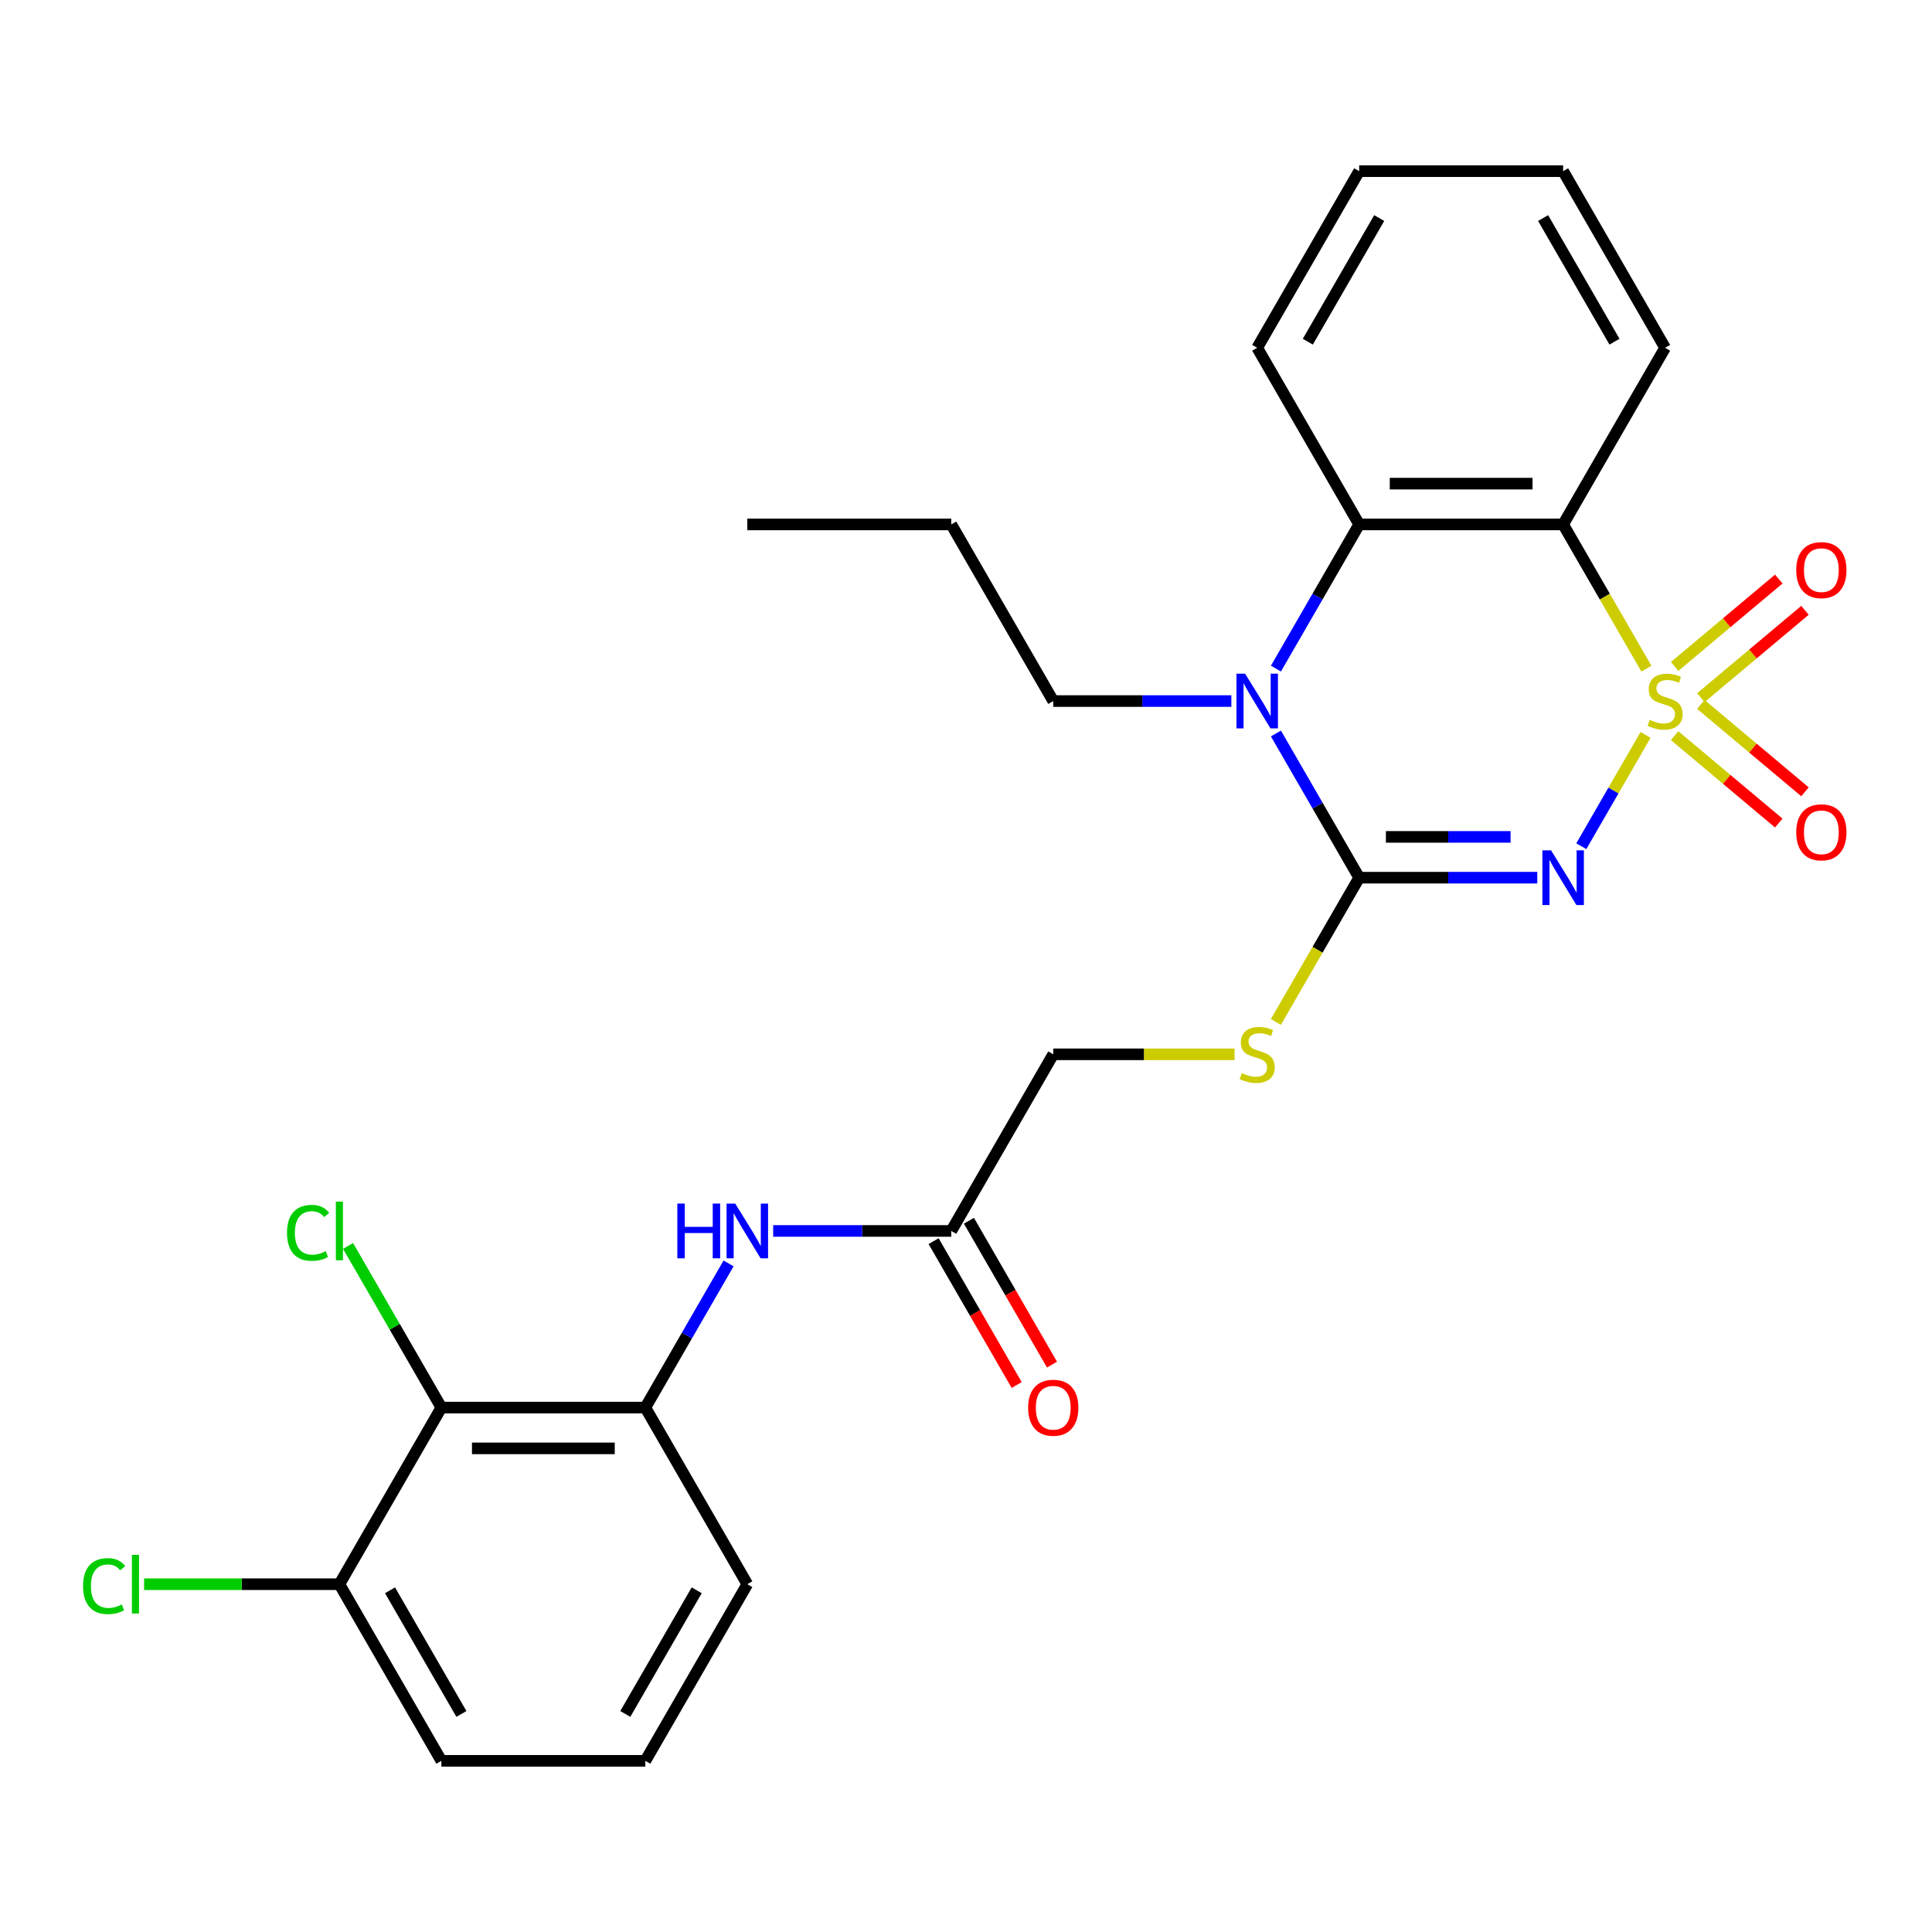 <?xml version='1.0' encoding='iso-8859-1'?>
<svg version='1.1' baseProfile='full'
              xmlns='http://www.w3.org/2000/svg'
                      xmlns:rdkit='http://www.rdkit.org/xml'
                      xmlns:xlink='http://www.w3.org/1999/xlink'
                  xml:space='preserve'
width='1000px' height='1000px' viewBox='0 0 1000 1000'>
<!-- END OF HEADER -->
<rect style='opacity:1.0;fill:#FFFFFF;stroke:none' width='1000' height='1000' x='0' y='0'> </rect>
<path class='bond-0' d='M 851.744,380.384 L 835.114,409.189' style='fill:none;fill-rule:evenodd;stroke:#CCCC00;stroke-width:6px;stroke-linecap:butt;stroke-linejoin:miter;stroke-opacity:1' />
<path class='bond-0' d='M 835.114,409.189 L 818.483,437.995' style='fill:none;fill-rule:evenodd;stroke:#0000FF;stroke-width:6px;stroke-linecap:butt;stroke-linejoin:miter;stroke-opacity:1' />
<path class='bond-2' d='M 852.183,346.105 L 830.629,308.773' style='fill:none;fill-rule:evenodd;stroke:#CCCC00;stroke-width:6px;stroke-linecap:butt;stroke-linejoin:miter;stroke-opacity:1' />
<path class='bond-2' d='M 830.629,308.773 L 809.076,271.441' style='fill:none;fill-rule:evenodd;stroke:#000000;stroke-width:6px;stroke-linecap:butt;stroke-linejoin:miter;stroke-opacity:1' />
<path class='bond-7' d='M 880.364,361.118 L 907.31,338.507' style='fill:none;fill-rule:evenodd;stroke:#CCCC00;stroke-width:6px;stroke-linecap:butt;stroke-linejoin:miter;stroke-opacity:1' />
<path class='bond-7' d='M 907.31,338.507 L 934.257,315.896' style='fill:none;fill-rule:evenodd;stroke:#FF0000;stroke-width:6px;stroke-linecap:butt;stroke-linejoin:miter;stroke-opacity:1' />
<path class='bond-7' d='M 866.793,344.944 L 893.739,322.333' style='fill:none;fill-rule:evenodd;stroke:#CCCC00;stroke-width:6px;stroke-linecap:butt;stroke-linejoin:miter;stroke-opacity:1' />
<path class='bond-7' d='M 893.739,322.333 L 920.686,299.723' style='fill:none;fill-rule:evenodd;stroke:#FF0000;stroke-width:6px;stroke-linecap:butt;stroke-linejoin:miter;stroke-opacity:1' />
<path class='bond-8' d='M 866.793,380.785 L 893.739,403.396' style='fill:none;fill-rule:evenodd;stroke:#CCCC00;stroke-width:6px;stroke-linecap:butt;stroke-linejoin:miter;stroke-opacity:1' />
<path class='bond-8' d='M 893.739,403.396 L 920.686,426.007' style='fill:none;fill-rule:evenodd;stroke:#FF0000;stroke-width:6px;stroke-linecap:butt;stroke-linejoin:miter;stroke-opacity:1' />
<path class='bond-8' d='M 880.364,364.611 L 907.31,387.222' style='fill:none;fill-rule:evenodd;stroke:#CCCC00;stroke-width:6px;stroke-linecap:butt;stroke-linejoin:miter;stroke-opacity:1' />
<path class='bond-8' d='M 907.31,387.222 L 934.257,409.833' style='fill:none;fill-rule:evenodd;stroke:#FF0000;stroke-width:6px;stroke-linecap:butt;stroke-linejoin:miter;stroke-opacity:1' />
<path class='bond-1' d='M 795.696,454.288 L 749.603,454.288' style='fill:none;fill-rule:evenodd;stroke:#0000FF;stroke-width:6px;stroke-linecap:butt;stroke-linejoin:miter;stroke-opacity:1' />
<path class='bond-1' d='M 749.603,454.288 L 703.509,454.288' style='fill:none;fill-rule:evenodd;stroke:#000000;stroke-width:6px;stroke-linecap:butt;stroke-linejoin:miter;stroke-opacity:1' />
<path class='bond-1' d='M 781.868,433.175 L 749.603,433.175' style='fill:none;fill-rule:evenodd;stroke:#0000FF;stroke-width:6px;stroke-linecap:butt;stroke-linejoin:miter;stroke-opacity:1' />
<path class='bond-1' d='M 749.603,433.175 L 717.337,433.175' style='fill:none;fill-rule:evenodd;stroke:#000000;stroke-width:6px;stroke-linecap:butt;stroke-linejoin:miter;stroke-opacity:1' />
<path class='bond-9' d='M 703.509,454.288 L 681.955,491.62' style='fill:none;fill-rule:evenodd;stroke:#000000;stroke-width:6px;stroke-linecap:butt;stroke-linejoin:miter;stroke-opacity:1' />
<path class='bond-9' d='M 681.955,491.62 L 660.401,528.953' style='fill:none;fill-rule:evenodd;stroke:#CCCC00;stroke-width:6px;stroke-linecap:butt;stroke-linejoin:miter;stroke-opacity:1' />
<path class='bond-27' d='M 703.509,454.288 L 681.967,416.976' style='fill:none;fill-rule:evenodd;stroke:#000000;stroke-width:6px;stroke-linecap:butt;stroke-linejoin:miter;stroke-opacity:1' />
<path class='bond-27' d='M 681.967,416.976 L 660.424,379.664' style='fill:none;fill-rule:evenodd;stroke:#0000FF;stroke-width:6px;stroke-linecap:butt;stroke-linejoin:miter;stroke-opacity:1' />
<path class='bond-4' d='M 809.076,271.441 L 703.509,271.441' style='fill:none;fill-rule:evenodd;stroke:#000000;stroke-width:6px;stroke-linecap:butt;stroke-linejoin:miter;stroke-opacity:1' />
<path class='bond-4' d='M 793.241,250.328 L 719.344,250.328' style='fill:none;fill-rule:evenodd;stroke:#000000;stroke-width:6px;stroke-linecap:butt;stroke-linejoin:miter;stroke-opacity:1' />
<path class='bond-17' d='M 809.076,271.441 L 861.859,180.017' style='fill:none;fill-rule:evenodd;stroke:#000000;stroke-width:6px;stroke-linecap:butt;stroke-linejoin:miter;stroke-opacity:1' />
<path class='bond-3' d='M 660.424,346.065 L 681.967,308.753' style='fill:none;fill-rule:evenodd;stroke:#0000FF;stroke-width:6px;stroke-linecap:butt;stroke-linejoin:miter;stroke-opacity:1' />
<path class='bond-3' d='M 681.967,308.753 L 703.509,271.441' style='fill:none;fill-rule:evenodd;stroke:#000000;stroke-width:6px;stroke-linecap:butt;stroke-linejoin:miter;stroke-opacity:1' />
<path class='bond-16' d='M 637.346,362.865 L 591.252,362.865' style='fill:none;fill-rule:evenodd;stroke:#0000FF;stroke-width:6px;stroke-linecap:butt;stroke-linejoin:miter;stroke-opacity:1' />
<path class='bond-16' d='M 591.252,362.865 L 545.158,362.865' style='fill:none;fill-rule:evenodd;stroke:#000000;stroke-width:6px;stroke-linecap:butt;stroke-linejoin:miter;stroke-opacity:1' />
<path class='bond-19' d='M 703.509,271.441 L 650.725,180.017' style='fill:none;fill-rule:evenodd;stroke:#000000;stroke-width:6px;stroke-linecap:butt;stroke-linejoin:miter;stroke-opacity:1' />
<path class='bond-5' d='M 228.458,728.559 L 334.025,728.559' style='fill:none;fill-rule:evenodd;stroke:#000000;stroke-width:6px;stroke-linecap:butt;stroke-linejoin:miter;stroke-opacity:1' />
<path class='bond-5' d='M 244.293,749.672 L 318.19,749.672' style='fill:none;fill-rule:evenodd;stroke:#000000;stroke-width:6px;stroke-linecap:butt;stroke-linejoin:miter;stroke-opacity:1' />
<path class='bond-12' d='M 228.458,728.559 L 175.674,819.983' style='fill:none;fill-rule:evenodd;stroke:#000000;stroke-width:6px;stroke-linecap:butt;stroke-linejoin:miter;stroke-opacity:1' />
<path class='bond-15' d='M 228.458,728.559 L 204.306,686.726' style='fill:none;fill-rule:evenodd;stroke:#000000;stroke-width:6px;stroke-linecap:butt;stroke-linejoin:miter;stroke-opacity:1' />
<path class='bond-15' d='M 204.306,686.726 L 180.154,644.894' style='fill:none;fill-rule:evenodd;stroke:#00CC00;stroke-width:6px;stroke-linecap:butt;stroke-linejoin:miter;stroke-opacity:1' />
<path class='bond-6' d='M 334.025,728.559 L 355.567,691.247' style='fill:none;fill-rule:evenodd;stroke:#000000;stroke-width:6px;stroke-linecap:butt;stroke-linejoin:miter;stroke-opacity:1' />
<path class='bond-6' d='M 355.567,691.247 L 377.109,653.935' style='fill:none;fill-rule:evenodd;stroke:#0000FF;stroke-width:6px;stroke-linecap:butt;stroke-linejoin:miter;stroke-opacity:1' />
<path class='bond-20' d='M 334.025,728.559 L 386.808,819.983' style='fill:none;fill-rule:evenodd;stroke:#000000;stroke-width:6px;stroke-linecap:butt;stroke-linejoin:miter;stroke-opacity:1' />
<path class='bond-14' d='M 639.006,545.712 L 592.082,545.712' style='fill:none;fill-rule:evenodd;stroke:#CCCC00;stroke-width:6px;stroke-linecap:butt;stroke-linejoin:miter;stroke-opacity:1' />
<path class='bond-14' d='M 592.082,545.712 L 545.158,545.712' style='fill:none;fill-rule:evenodd;stroke:#000000;stroke-width:6px;stroke-linecap:butt;stroke-linejoin:miter;stroke-opacity:1' />
<path class='bond-10' d='M 400.187,637.135 L 446.281,637.135' style='fill:none;fill-rule:evenodd;stroke:#0000FF;stroke-width:6px;stroke-linecap:butt;stroke-linejoin:miter;stroke-opacity:1' />
<path class='bond-10' d='M 446.281,637.135 L 492.375,637.135' style='fill:none;fill-rule:evenodd;stroke:#000000;stroke-width:6px;stroke-linecap:butt;stroke-linejoin:miter;stroke-opacity:1' />
<path class='bond-11' d='M 492.375,637.135 L 545.158,545.712' style='fill:none;fill-rule:evenodd;stroke:#000000;stroke-width:6px;stroke-linecap:butt;stroke-linejoin:miter;stroke-opacity:1' />
<path class='bond-13' d='M 483.233,642.414 L 504.729,679.646' style='fill:none;fill-rule:evenodd;stroke:#000000;stroke-width:6px;stroke-linecap:butt;stroke-linejoin:miter;stroke-opacity:1' />
<path class='bond-13' d='M 504.729,679.646 L 526.225,716.878' style='fill:none;fill-rule:evenodd;stroke:#FF0000;stroke-width:6px;stroke-linecap:butt;stroke-linejoin:miter;stroke-opacity:1' />
<path class='bond-13' d='M 501.517,631.857 L 523.013,669.089' style='fill:none;fill-rule:evenodd;stroke:#000000;stroke-width:6px;stroke-linecap:butt;stroke-linejoin:miter;stroke-opacity:1' />
<path class='bond-13' d='M 523.013,669.089 L 544.509,706.321' style='fill:none;fill-rule:evenodd;stroke:#FF0000;stroke-width:6px;stroke-linecap:butt;stroke-linejoin:miter;stroke-opacity:1' />
<path class='bond-18' d='M 175.674,819.983 L 125.131,819.983' style='fill:none;fill-rule:evenodd;stroke:#000000;stroke-width:6px;stroke-linecap:butt;stroke-linejoin:miter;stroke-opacity:1' />
<path class='bond-18' d='M 125.131,819.983 L 74.587,819.983' style='fill:none;fill-rule:evenodd;stroke:#00CC00;stroke-width:6px;stroke-linecap:butt;stroke-linejoin:miter;stroke-opacity:1' />
<path class='bond-29' d='M 175.674,819.983 L 228.458,911.406' style='fill:none;fill-rule:evenodd;stroke:#000000;stroke-width:6px;stroke-linecap:butt;stroke-linejoin:miter;stroke-opacity:1' />
<path class='bond-29' d='M 201.877,823.139 L 238.825,887.136' style='fill:none;fill-rule:evenodd;stroke:#000000;stroke-width:6px;stroke-linecap:butt;stroke-linejoin:miter;stroke-opacity:1' />
<path class='bond-23' d='M 545.158,362.865 L 492.375,271.441' style='fill:none;fill-rule:evenodd;stroke:#000000;stroke-width:6px;stroke-linecap:butt;stroke-linejoin:miter;stroke-opacity:1' />
<path class='bond-24' d='M 861.859,180.017 L 809.076,88.594' style='fill:none;fill-rule:evenodd;stroke:#000000;stroke-width:6px;stroke-linecap:butt;stroke-linejoin:miter;stroke-opacity:1' />
<path class='bond-24' d='M 835.657,176.861 L 798.708,112.864' style='fill:none;fill-rule:evenodd;stroke:#000000;stroke-width:6px;stroke-linecap:butt;stroke-linejoin:miter;stroke-opacity:1' />
<path class='bond-28' d='M 650.725,180.017 L 703.509,88.594' style='fill:none;fill-rule:evenodd;stroke:#000000;stroke-width:6px;stroke-linecap:butt;stroke-linejoin:miter;stroke-opacity:1' />
<path class='bond-28' d='M 676.928,176.861 L 713.876,112.864' style='fill:none;fill-rule:evenodd;stroke:#000000;stroke-width:6px;stroke-linecap:butt;stroke-linejoin:miter;stroke-opacity:1' />
<path class='bond-21' d='M 386.808,819.983 L 334.025,911.406' style='fill:none;fill-rule:evenodd;stroke:#000000;stroke-width:6px;stroke-linecap:butt;stroke-linejoin:miter;stroke-opacity:1' />
<path class='bond-21' d='M 360.606,823.139 L 323.658,887.136' style='fill:none;fill-rule:evenodd;stroke:#000000;stroke-width:6px;stroke-linecap:butt;stroke-linejoin:miter;stroke-opacity:1' />
<path class='bond-22' d='M 334.025,911.406 L 228.458,911.406' style='fill:none;fill-rule:evenodd;stroke:#000000;stroke-width:6px;stroke-linecap:butt;stroke-linejoin:miter;stroke-opacity:1' />
<path class='bond-26' d='M 492.375,271.441 L 386.808,271.441' style='fill:none;fill-rule:evenodd;stroke:#000000;stroke-width:6px;stroke-linecap:butt;stroke-linejoin:miter;stroke-opacity:1' />
<path class='bond-25' d='M 809.076,88.594 L 703.509,88.594' style='fill:none;fill-rule:evenodd;stroke:#000000;stroke-width:6px;stroke-linecap:butt;stroke-linejoin:miter;stroke-opacity:1' />
<path  class='atom-0' d='M 853.859 372.585
Q 854.179 372.705, 855.499 373.265
Q 856.819 373.825, 858.259 374.185
Q 859.739 374.505, 861.179 374.505
Q 863.859 374.505, 865.419 373.225
Q 866.979 371.905, 866.979 369.625
Q 866.979 368.065, 866.179 367.105
Q 865.419 366.145, 864.219 365.625
Q 863.019 365.105, 861.019 364.505
Q 858.499 363.745, 856.979 363.025
Q 855.499 362.305, 854.419 360.785
Q 853.379 359.265, 853.379 356.705
Q 853.379 353.145, 855.779 350.945
Q 858.219 348.745, 863.019 348.745
Q 866.299 348.745, 870.019 350.305
L 869.099 353.385
Q 865.699 351.985, 863.139 351.985
Q 860.379 351.985, 858.859 353.145
Q 857.339 354.265, 857.379 356.225
Q 857.379 357.745, 858.139 358.665
Q 858.939 359.585, 860.059 360.105
Q 861.219 360.625, 863.139 361.225
Q 865.699 362.025, 867.219 362.825
Q 868.739 363.625, 869.819 365.265
Q 870.939 366.865, 870.939 369.625
Q 870.939 373.545, 868.299 375.665
Q 865.699 377.745, 861.339 377.745
Q 858.819 377.745, 856.899 377.185
Q 855.019 376.665, 852.779 375.745
L 853.859 372.585
' fill='#CCCC00'/>
<path  class='atom-1' d='M 802.816 440.128
L 812.096 455.128
Q 813.016 456.608, 814.496 459.288
Q 815.976 461.968, 816.056 462.128
L 816.056 440.128
L 819.816 440.128
L 819.816 468.448
L 815.936 468.448
L 805.976 452.048
Q 804.816 450.128, 803.576 447.928
Q 802.376 445.728, 802.016 445.048
L 802.016 468.448
L 798.336 468.448
L 798.336 440.128
L 802.816 440.128
' fill='#0000FF'/>
<path  class='atom-4' d='M 644.465 348.705
L 653.745 363.705
Q 654.665 365.185, 656.145 367.865
Q 657.625 370.545, 657.705 370.705
L 657.705 348.705
L 661.465 348.705
L 661.465 377.025
L 657.585 377.025
L 647.625 360.625
Q 646.465 358.705, 645.225 356.505
Q 644.025 354.305, 643.665 353.625
L 643.665 377.025
L 639.985 377.025
L 639.985 348.705
L 644.465 348.705
' fill='#0000FF'/>
<path  class='atom-8' d='M 929.728 295.088
Q 929.728 288.288, 933.088 284.488
Q 936.448 280.688, 942.728 280.688
Q 949.008 280.688, 952.368 284.488
Q 955.728 288.288, 955.728 295.088
Q 955.728 301.968, 952.328 305.888
Q 948.928 309.768, 942.728 309.768
Q 936.488 309.768, 933.088 305.888
Q 929.728 302.008, 929.728 295.088
M 942.728 306.568
Q 947.048 306.568, 949.368 303.688
Q 951.728 300.768, 951.728 295.088
Q 951.728 289.528, 949.368 286.728
Q 947.048 283.888, 942.728 283.888
Q 938.408 283.888, 936.048 286.688
Q 933.728 289.488, 933.728 295.088
Q 933.728 300.808, 936.048 303.688
Q 938.408 306.568, 942.728 306.568
' fill='#FF0000'/>
<path  class='atom-9' d='M 929.728 430.802
Q 929.728 424.002, 933.088 420.202
Q 936.448 416.402, 942.728 416.402
Q 949.008 416.402, 952.368 420.202
Q 955.728 424.002, 955.728 430.802
Q 955.728 437.682, 952.328 441.602
Q 948.928 445.482, 942.728 445.482
Q 936.488 445.482, 933.088 441.602
Q 929.728 437.722, 929.728 430.802
M 942.728 442.282
Q 947.048 442.282, 949.368 439.402
Q 951.728 436.482, 951.728 430.802
Q 951.728 425.242, 949.368 422.442
Q 947.048 419.602, 942.728 419.602
Q 938.408 419.602, 936.048 422.402
Q 933.728 425.202, 933.728 430.802
Q 933.728 436.522, 936.048 439.402
Q 938.408 442.282, 942.728 442.282
' fill='#FF0000'/>
<path  class='atom-10' d='M 642.725 555.432
Q 643.045 555.552, 644.365 556.112
Q 645.685 556.672, 647.125 557.032
Q 648.605 557.352, 650.045 557.352
Q 652.725 557.352, 654.285 556.072
Q 655.845 554.752, 655.845 552.472
Q 655.845 550.912, 655.045 549.952
Q 654.285 548.992, 653.085 548.472
Q 651.885 547.952, 649.885 547.352
Q 647.365 546.592, 645.845 545.872
Q 644.365 545.152, 643.285 543.632
Q 642.245 542.112, 642.245 539.552
Q 642.245 535.992, 644.645 533.792
Q 647.085 531.592, 651.885 531.592
Q 655.165 531.592, 658.885 533.152
L 657.965 536.232
Q 654.565 534.832, 652.005 534.832
Q 649.245 534.832, 647.725 535.992
Q 646.205 537.112, 646.245 539.072
Q 646.245 540.592, 647.005 541.512
Q 647.805 542.432, 648.925 542.952
Q 650.085 543.472, 652.005 544.072
Q 654.565 544.872, 656.085 545.672
Q 657.605 546.472, 658.685 548.112
Q 659.805 549.712, 659.805 552.472
Q 659.805 556.392, 657.165 558.512
Q 654.565 560.592, 650.205 560.592
Q 647.685 560.592, 645.765 560.032
Q 643.885 559.512, 641.645 558.592
L 642.725 555.432
' fill='#CCCC00'/>
<path  class='atom-11' d='M 350.588 622.975
L 354.428 622.975
L 354.428 635.015
L 368.908 635.015
L 368.908 622.975
L 372.748 622.975
L 372.748 651.295
L 368.908 651.295
L 368.908 638.215
L 354.428 638.215
L 354.428 651.295
L 350.588 651.295
L 350.588 622.975
' fill='#0000FF'/>
<path  class='atom-11' d='M 380.548 622.975
L 389.828 637.975
Q 390.748 639.455, 392.228 642.135
Q 393.708 644.815, 393.788 644.975
L 393.788 622.975
L 397.548 622.975
L 397.548 651.295
L 393.668 651.295
L 383.708 634.895
Q 382.548 632.975, 381.308 630.775
Q 380.108 628.575, 379.748 627.895
L 379.748 651.295
L 376.068 651.295
L 376.068 622.975
L 380.548 622.975
' fill='#0000FF'/>
<path  class='atom-14' d='M 532.158 728.639
Q 532.158 721.839, 535.518 718.039
Q 538.878 714.239, 545.158 714.239
Q 551.438 714.239, 554.798 718.039
Q 558.158 721.839, 558.158 728.639
Q 558.158 735.519, 554.758 739.439
Q 551.358 743.319, 545.158 743.319
Q 538.918 743.319, 535.518 739.439
Q 532.158 735.559, 532.158 728.639
M 545.158 740.119
Q 549.478 740.119, 551.798 737.239
Q 554.158 734.319, 554.158 728.639
Q 554.158 723.079, 551.798 720.279
Q 549.478 717.439, 545.158 717.439
Q 540.838 717.439, 538.478 720.239
Q 536.158 723.039, 536.158 728.639
Q 536.158 734.359, 538.478 737.239
Q 540.838 740.119, 545.158 740.119
' fill='#FF0000'/>
<path  class='atom-16' d='M 148.554 638.115
Q 148.554 631.075, 151.834 627.395
Q 155.154 623.675, 161.434 623.675
Q 167.274 623.675, 170.394 627.795
L 167.754 629.955
Q 165.474 626.955, 161.434 626.955
Q 157.154 626.955, 154.874 629.835
Q 152.634 632.675, 152.634 638.115
Q 152.634 643.715, 154.954 646.595
Q 157.314 649.475, 161.874 649.475
Q 164.994 649.475, 168.634 647.595
L 169.754 650.595
Q 168.274 651.555, 166.034 652.115
Q 163.794 652.675, 161.314 652.675
Q 155.154 652.675, 151.834 648.915
Q 148.554 645.155, 148.554 638.115
' fill='#00CC00'/>
<path  class='atom-16' d='M 173.834 621.955
L 177.514 621.955
L 177.514 652.315
L 173.834 652.315
L 173.834 621.955
' fill='#00CC00'/>
<path  class='atom-19' d='M 42.988 820.963
Q 42.988 813.923, 46.268 810.243
Q 49.588 806.523, 55.868 806.523
Q 61.708 806.523, 64.828 810.643
L 62.188 812.803
Q 59.908 809.803, 55.868 809.803
Q 51.588 809.803, 49.308 812.683
Q 47.068 815.523, 47.068 820.963
Q 47.068 826.563, 49.388 829.443
Q 51.748 832.323, 56.308 832.323
Q 59.428 832.323, 63.068 830.443
L 64.188 833.443
Q 62.708 834.403, 60.468 834.963
Q 58.228 835.523, 55.748 835.523
Q 49.588 835.523, 46.268 831.763
Q 42.988 828.003, 42.988 820.963
' fill='#00CC00'/>
<path  class='atom-19' d='M 68.268 804.803
L 71.948 804.803
L 71.948 835.163
L 68.268 835.163
L 68.268 804.803
' fill='#00CC00'/>
</svg>
